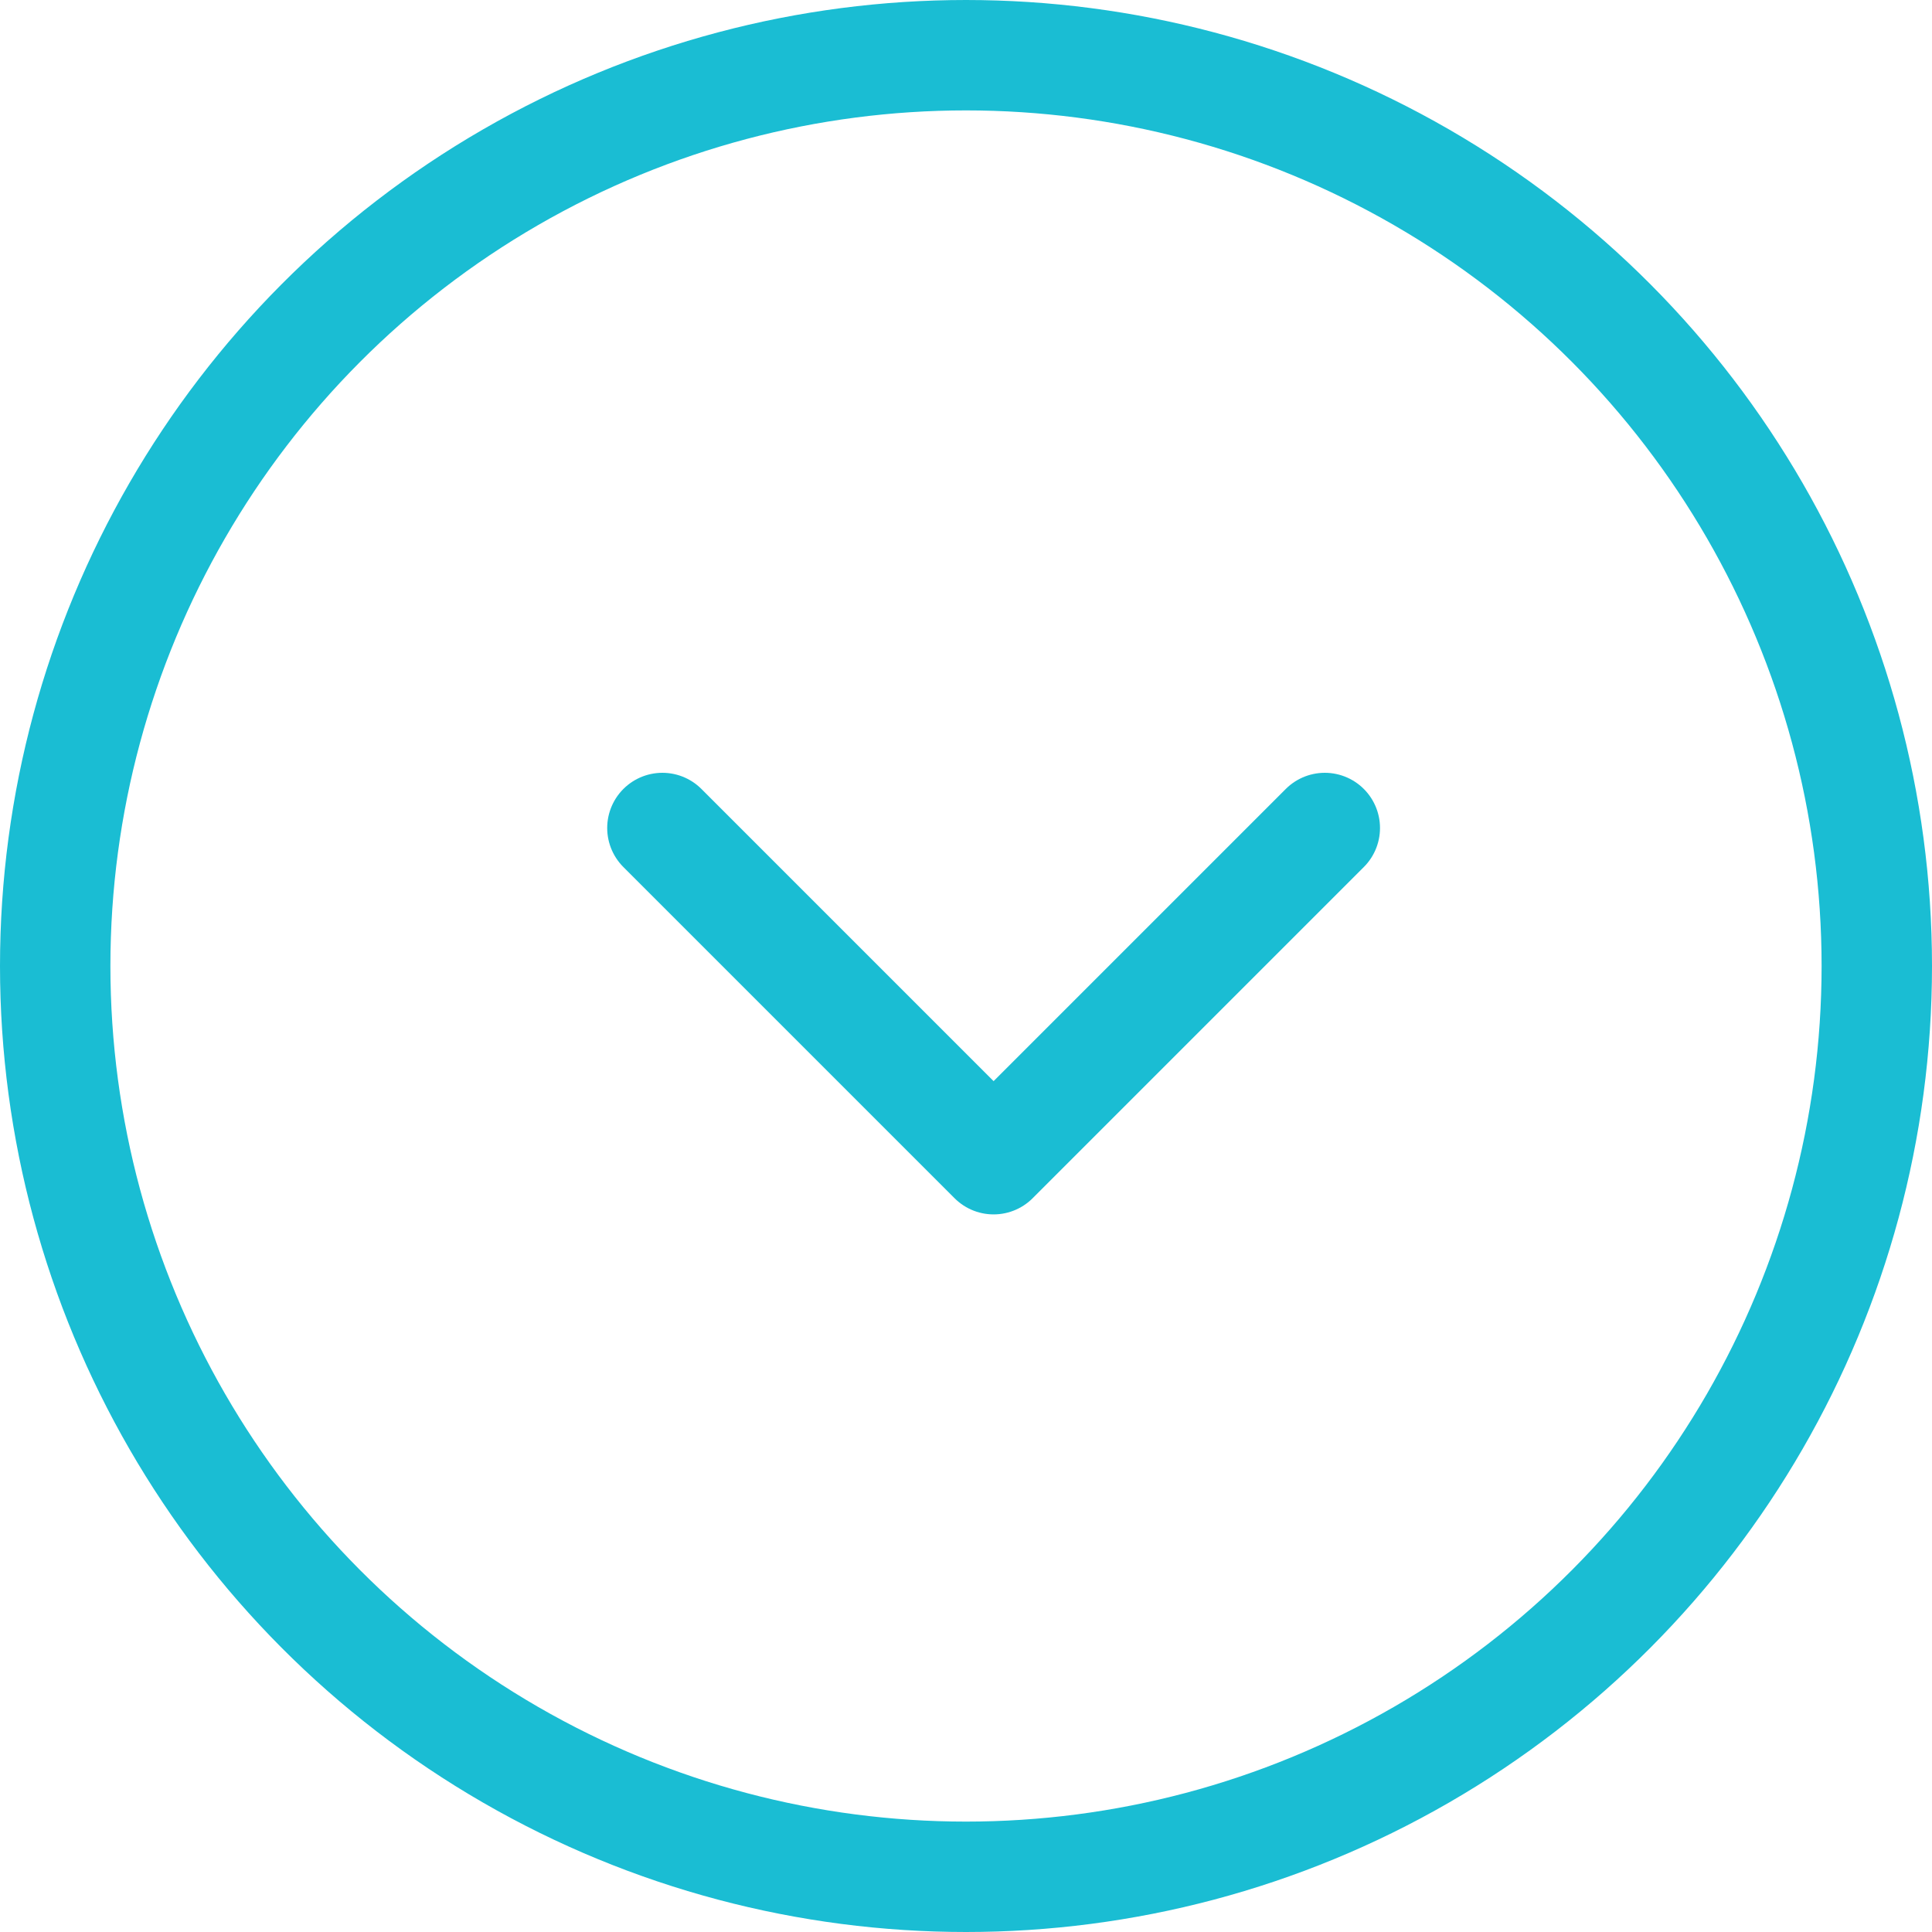 <svg width="35" height="35" viewBox="0 0 35 35" fill="none" xmlns="http://www.w3.org/2000/svg">
<g id="Frame 111">
<g id="Group 58">
<circle id="Ellipse 13" cx="17.5" cy="17.5" r="16.5" stroke="#1ABDD3" stroke-width="2"/>
<path id="Vector 14" d="M12 15L18 21L24 15" stroke="#1ABDD3" stroke-width="2" stroke-linecap="round" stroke-linejoin="round"/>
</g>
</g>
</svg>
